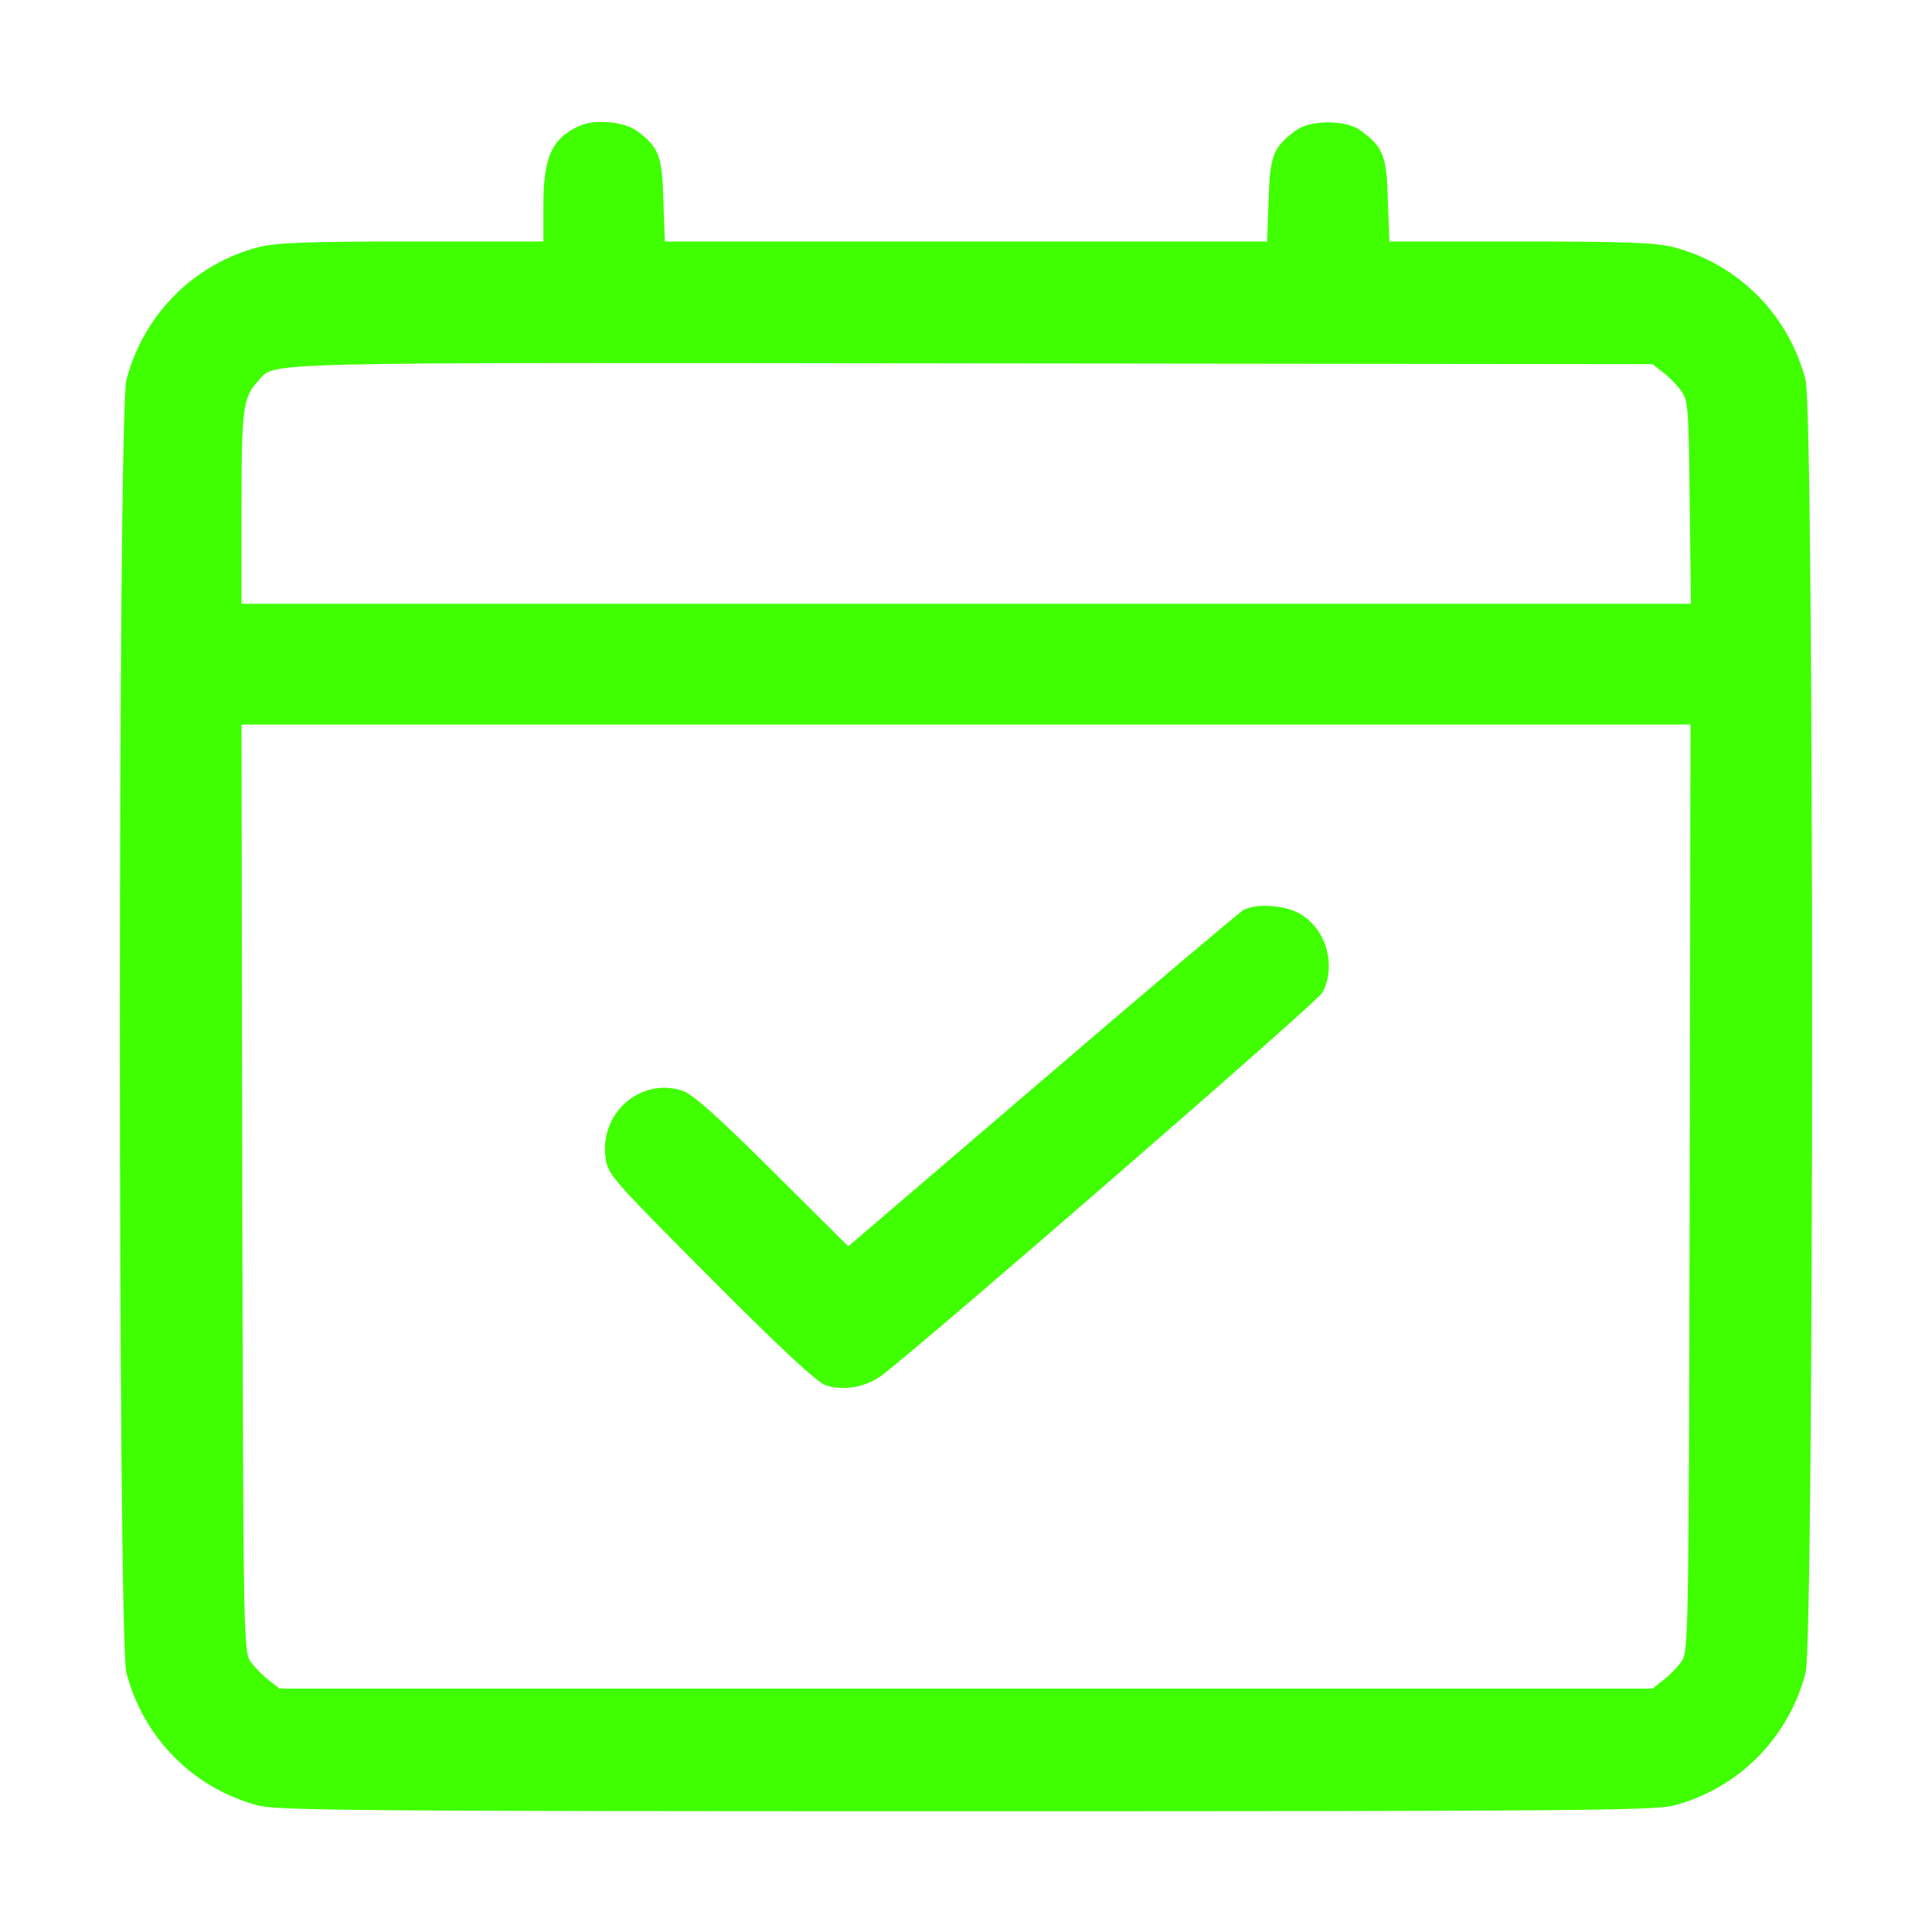 <?xml version="1.0" standalone="no"?>
<!DOCTYPE svg PUBLIC "-//W3C//DTD SVG 20010904//EN"
 "http://www.w3.org/TR/2001/REC-SVG-20010904/DTD/svg10.dtd">
<svg version="1.0" xmlns="http://www.w3.org/2000/svg"
 width="512pt" height="512pt" viewBox="0 0 512 512"
 preserveAspectRatio="xMidYMid meet">

<g transform="translate(0,512) scale(0.1,-0.1)"
fill="#3FFF00" stroke="none">
<path d="M1535 4786 c-73 -33 -95 -83 -95 -212 l0 -94 -348 0 c-280 0 -359 -3
-407 -15 -172 -45 -305 -179 -350 -352 -23 -86 -23 -3340 0 -3426 45 -173 178
-307 350 -352 52 -13 277 -15 1875 -15 1598 0 1823 2 1875 15 172 45 305 179
350 352 23 86 23 3340 0 3426 -45 173 -178 307 -350 352 -48 12 -127 15 -406
15 l-347 0 -4 109 c-3 118 -12 141 -72 185 -39 29 -133 29 -172 0 -60 -44 -69
-67 -72 -185 l-4 -109 -798 0 -798 0 -4 109 c-3 118 -12 141 -70 184 -34 25
-113 32 -153 13z m2871 -652 c15 -11 37 -33 48 -48 20 -26 21 -43 24 -297 l3
-269 -1921 0 -1920 0 0 254 c0 264 4 292 43 335 49 53 -55 50 1889 48 l1807
-2 27 -21z m72 -2163 c-3 -1224 -3 -1230 -24 -1257 -11 -15 -33 -37 -48 -48
l-27 -21 -1819 0 -1819 0 -27 21 c-15 11 -37 33 -48 48 -21 27 -21 33 -24
1257 l-2 1229 1920 0 1920 0 -2 -1229z"/>
<path d="M3295 2708 c-11 -6 -251 -209 -533 -451 l-514 -440 -201 200 c-152
151 -212 204 -240 213 -111 35 -219 -61 -202 -179 6 -44 17 -56 278 -318 190
-191 282 -276 305 -284 49 -16 107 -5 150 27 119 91 1155 990 1167 1014 38 74
8 173 -65 211 -39 21 -114 25 -145 7z"/>
</g>
</svg>

